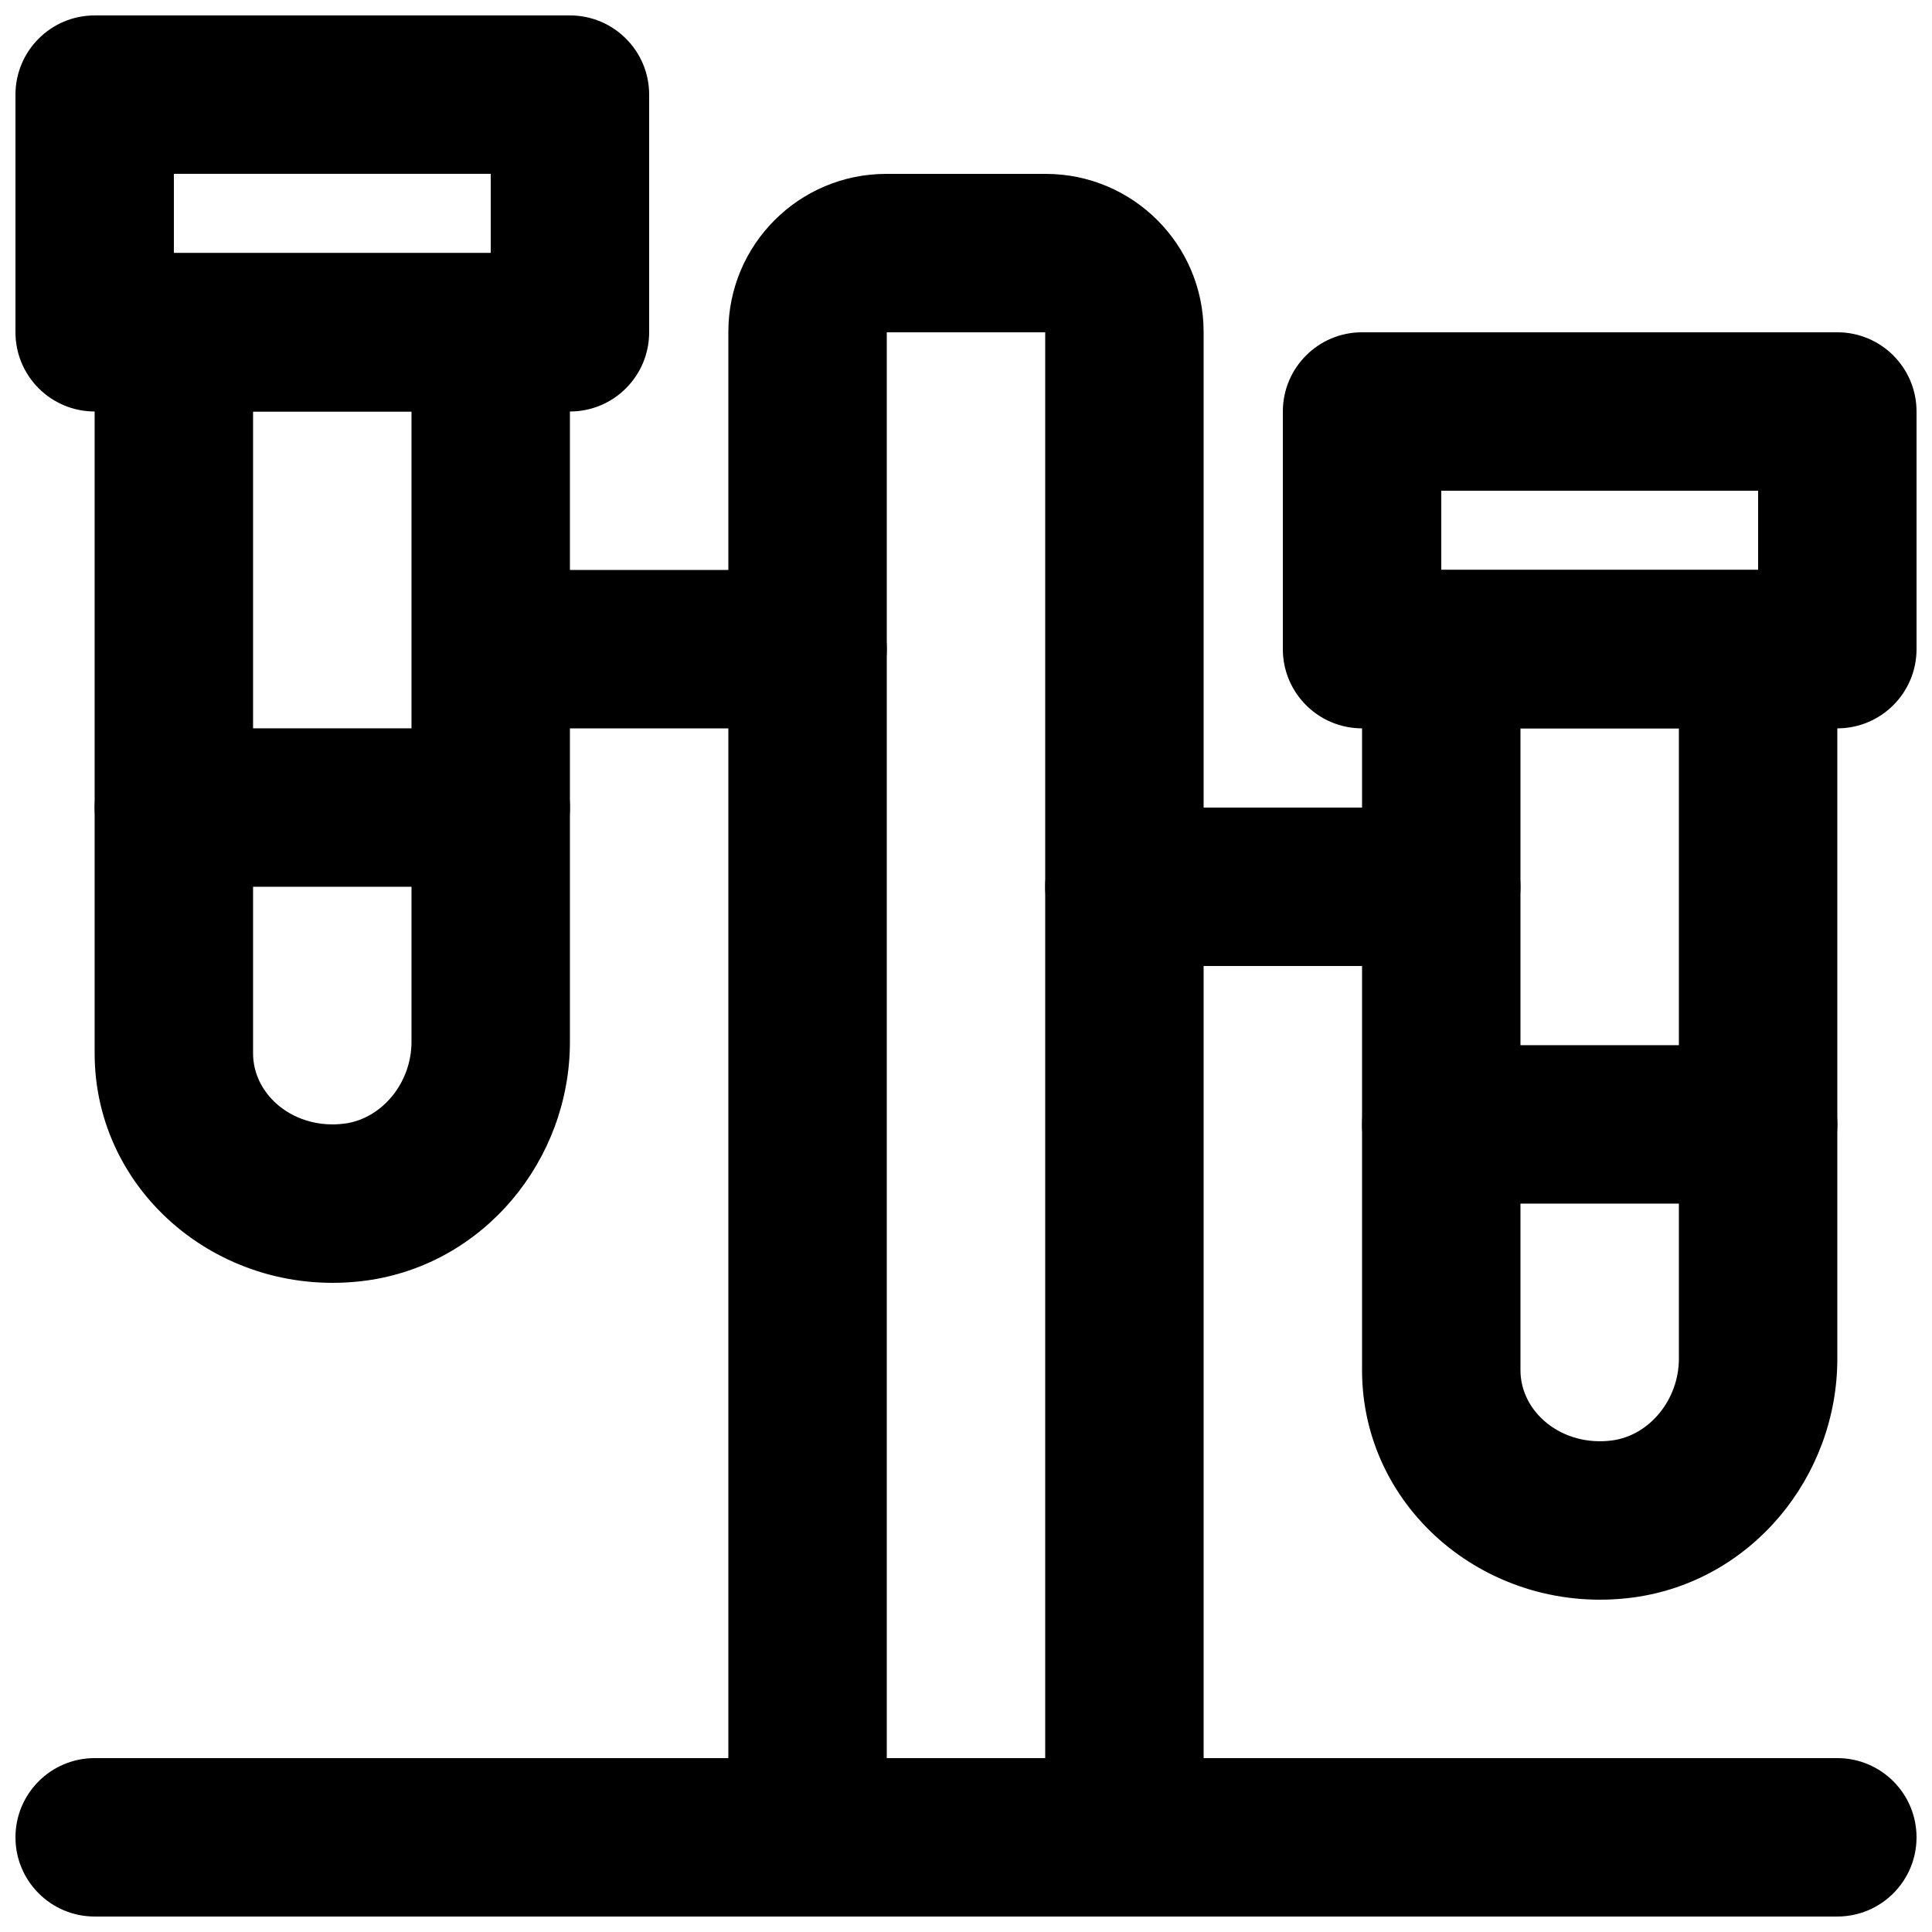 <?xml version="1.0" encoding="UTF-8"?>
<!-- Uploaded to: SVG Repo, www.svgrepo.com, Generator: SVG Repo Mixer Tools -->
<svg width="800px" height="800px" version="1.1" viewBox="144 144 512 512" xmlns="http://www.w3.org/2000/svg">
 <defs>
  <clipPath id="d">
   <path d="m148.09 609h503.81v42.902h-503.81z"/>
  </clipPath>
  <clipPath id="c">
   <path d="m148.09 148.09h168.91v105.91h-168.91z"/>
  </clipPath>
  <clipPath id="b">
   <path d="m337 190h126v461.9h-126z"/>
  </clipPath>
  <clipPath id="a">
   <path d="m483 232h168.9v106h-168.9z"/>
  </clipPath>
 </defs>
 <g clip-path="url(#d)">
  <path d="m169.09 651.9h461.82c11.594 0 20.992-9.398 20.992-20.992s-9.398-20.992-20.992-20.992h-461.82c-11.594 0-20.992 9.398-20.992 20.992s9.398 20.992 20.992 20.992z" fill-rule="evenodd"/>
 </g>
 <g clip-path="url(#c)">
  <path d="m169.09 253.05h125.95c11.594 0 20.992-9.398 20.992-20.992v-62.977c0-11.594-9.398-20.992-20.992-20.992h-125.95c-11.594 0-20.992 9.398-20.992 20.992v62.977c0 11.594 9.398 20.992 20.992 20.992zm20.992-62.977h83.969v20.992h-83.969z" fill-rule="evenodd"/>
 </g>
 <path d="m274.05 337.02h-83.969c-11.594 0-20.992 9.398-20.992 20.992s9.398 20.992 20.992 20.992h83.969c11.594 0 20.992-9.398 20.992-20.992s-9.398-20.992-20.992-20.992z" fill-rule="evenodd"/>
 <g clip-path="url(#b)">
  <path d="m337.02 231.94v398.98c0 11.594 9.398 20.992 20.992 20.992h83.969c11.594 0 20.992-9.398 20.992-20.992v-398.98c0-23.117-18.742-41.859-41.859-41.859h-42.238c-23.117 0-41.855 18.742-41.855 41.859zm83.969 0.125v377.86h-41.984v-377.86z" fill-rule="evenodd"/>
 </g>
 <path d="m253.05 253.05v167.05c0 10.828-7.777 20.332-17.676 21.66-13.266 1.762-24.309-7.414-24.309-18.617v-170.1zm-62.977-41.984c-11.594 0-20.992 9.398-20.992 20.992v191.09c0 37.113 33.891 65.277 71.852 60.234 31.379-4.215 54.102-31.992 54.102-63.277v-188.05c0-11.594-9.398-20.992-20.992-20.992z" fill-rule="evenodd"/>
 <g clip-path="url(#a)">
  <path d="m504.96 337.02h125.95c11.594 0 20.992-9.398 20.992-20.992v-62.977c0-11.594-9.398-20.992-20.992-20.992h-125.95c-11.594 0-20.992 9.398-20.992 20.992v62.977c0 11.594 9.398 20.992 20.992 20.992zm20.992-62.977h83.969v20.992h-83.969z" fill-rule="evenodd"/>
 </g>
 <path d="m609.92 420.99h-83.969c-11.594 0-20.992 9.398-20.992 20.992s9.398 20.992 20.992 20.992h83.969c11.594 0 20.992-9.398 20.992-20.992s-9.398-20.992-20.992-20.992z" fill-rule="evenodd"/>
 <path d="m546.94 337.02h41.984v167.05c0 10.824-7.773 20.332-17.676 21.66-13.262 1.762-24.309-7.414-24.309-18.617zm-20.992-41.984c-11.594 0-20.992 9.398-20.992 20.992v191.09c0 37.113 33.895 65.277 71.852 60.23 31.383-4.211 54.102-31.988 54.102-63.273v-188.05c0-11.594-9.398-20.992-20.992-20.992z" fill-rule="evenodd"/>
 <path d="m441.98 400h83.965c11.594 0 20.992-9.398 20.992-20.992s-9.398-20.992-20.992-20.992h-83.965c-11.594 0-20.992 9.398-20.992 20.992s9.398 20.992 20.992 20.992z" fill-rule="evenodd"/>
 <path d="m358.02 295.04h-62.977c-11.594 0-20.992 9.398-20.992 20.992s9.398 20.992 20.992 20.992h62.977c11.594 0 20.992-9.398 20.992-20.992s-9.398-20.992-20.992-20.992z" fill-rule="evenodd"/>
</svg>